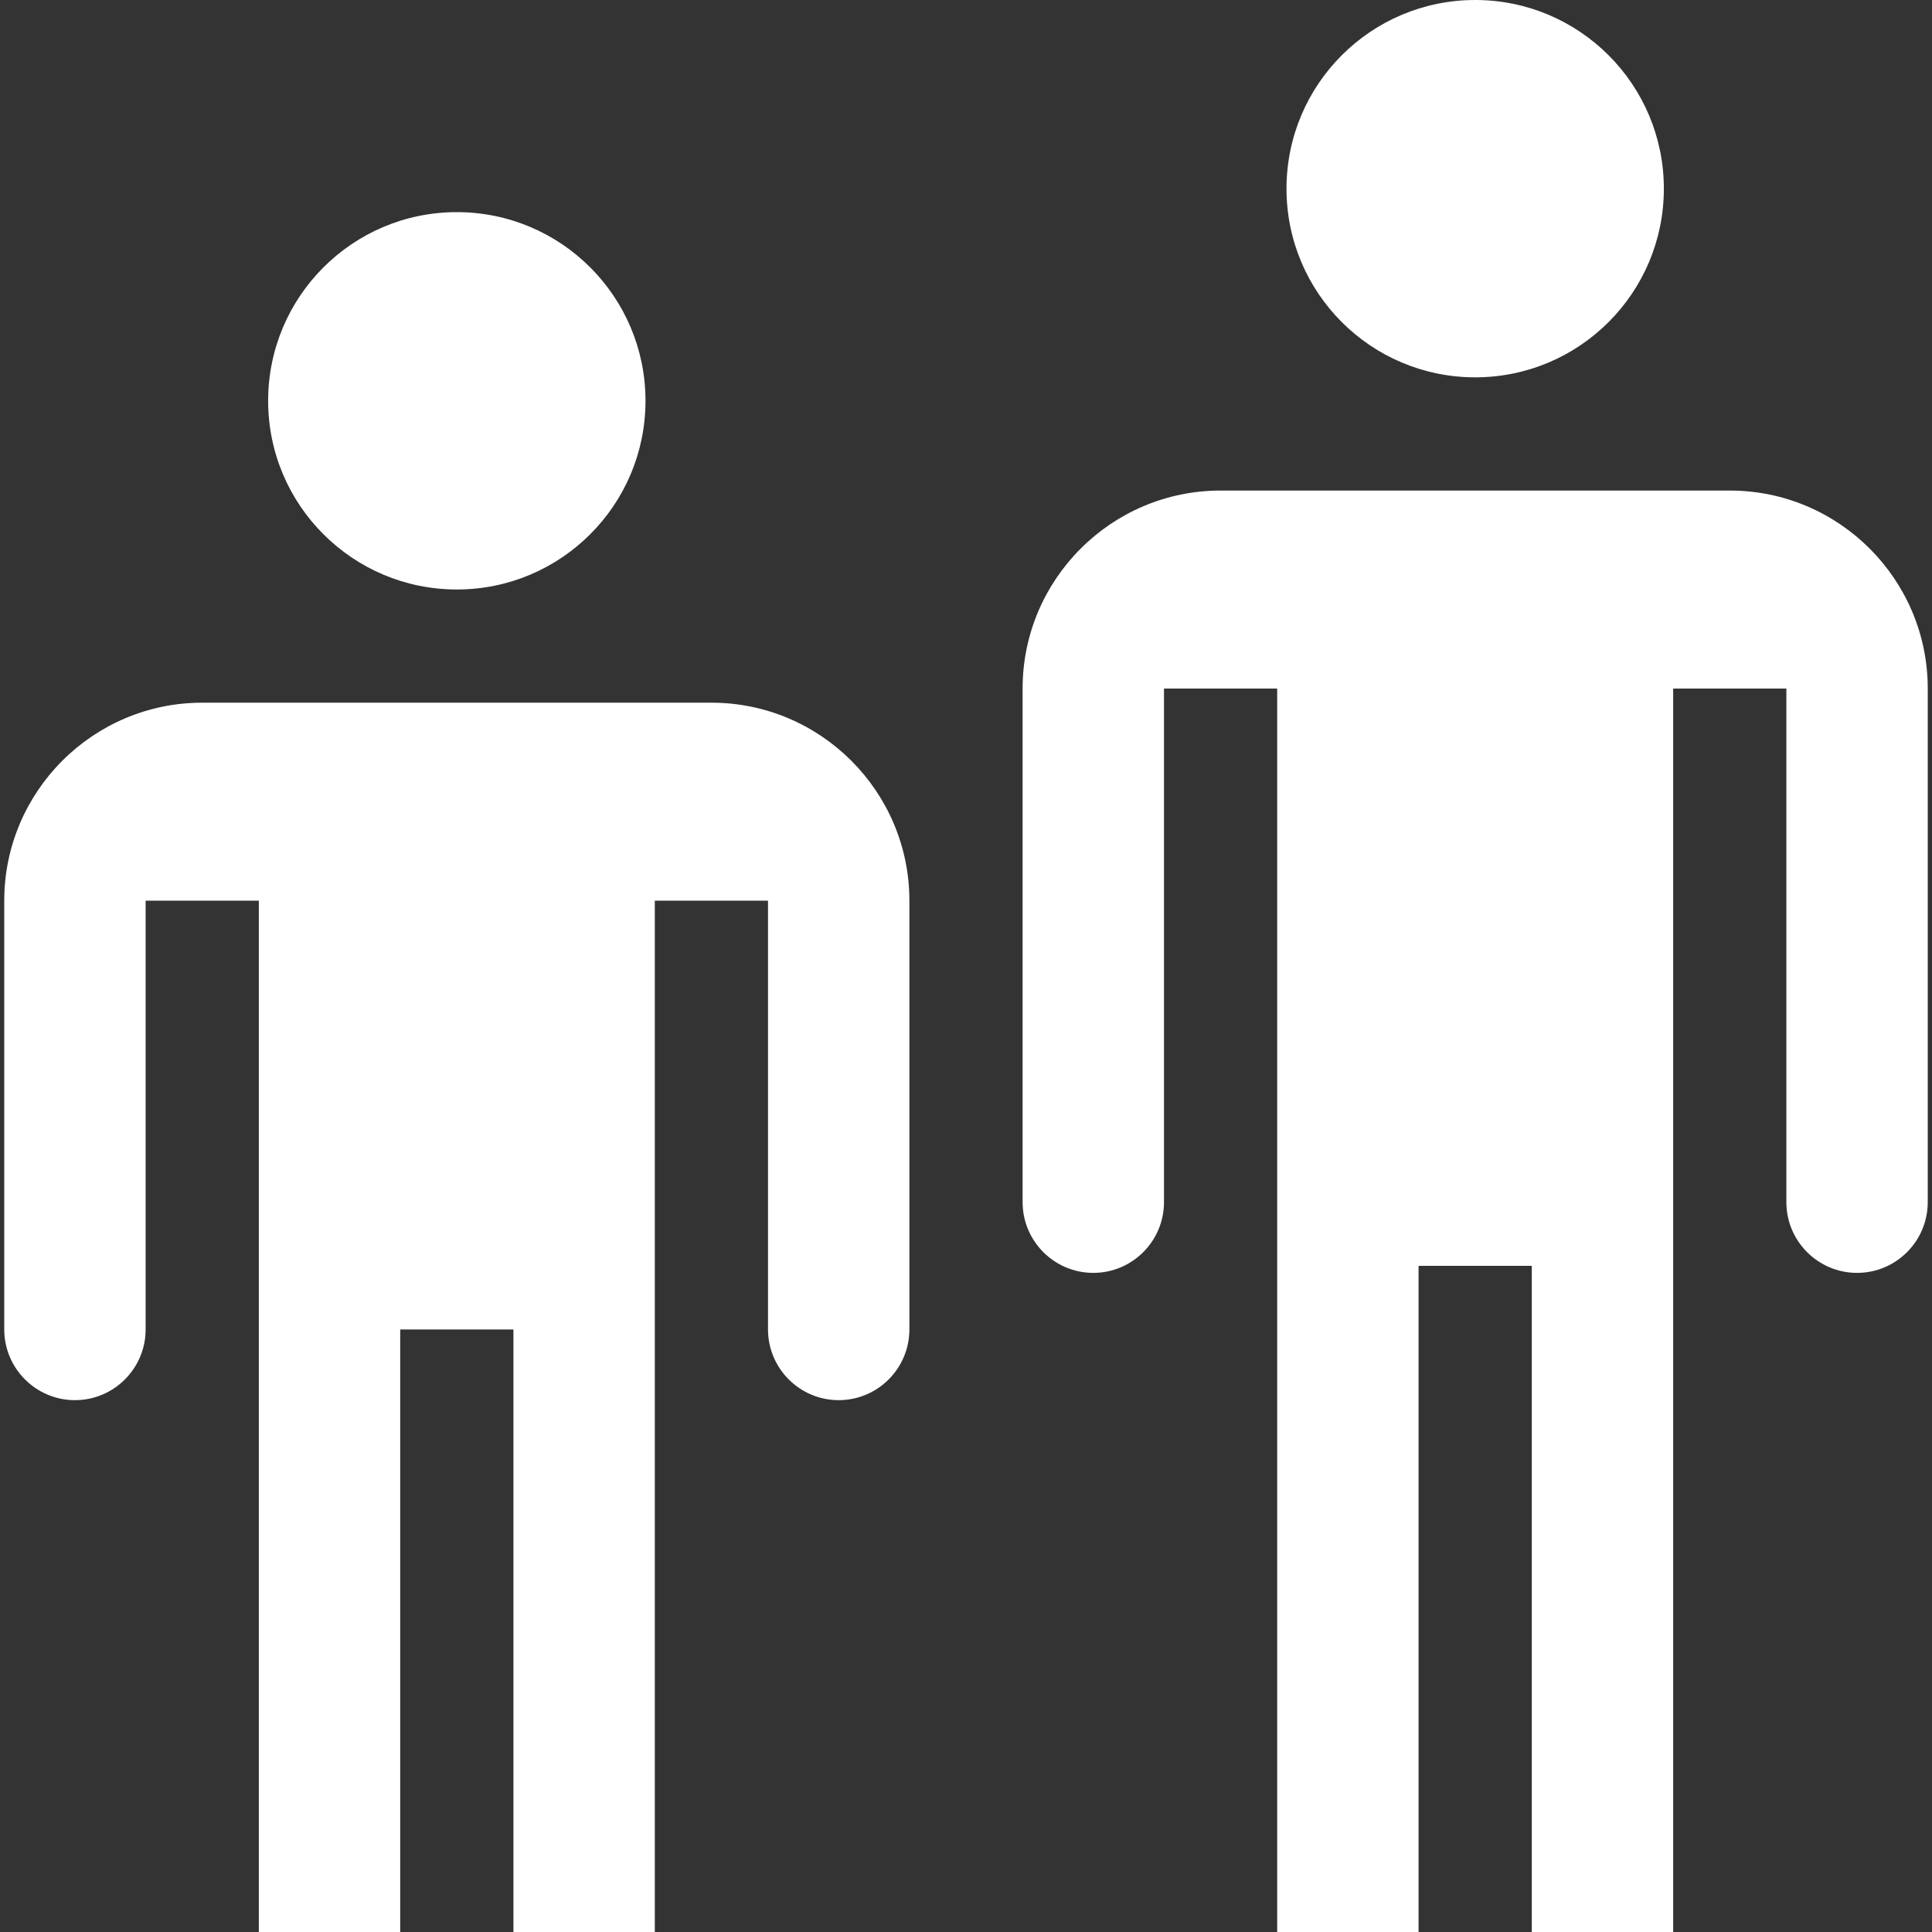 <?xml version="1.0" encoding="UTF-8"?>
<svg xmlns="http://www.w3.org/2000/svg" width="100" height="100" viewBox="0 0 100 100" fill="none">
  <rect x="0" y="0" width="100" height="100" fill="#333333" stroke="none"/>
  <g clip-path="url(#clip0_3917_49)">
    <path d="M89.532 25.391H63.178C57.527 25.391 52.93 29.988 52.93 35.639V62.225C52.93 64.242 54.571 65.884 56.589 65.884C58.606 65.884 60.248 64.242 60.248 62.225V35.639H66.107V100H73.425V65.519H79.285V100H86.603V35.639H92.462V62.225C92.462 64.242 94.103 65.884 96.121 65.884C98.139 65.884 99.78 64.242 99.78 62.225V35.639C99.78 29.988 95.183 25.391 89.532 25.391Z" fill="white"></path>
    <path d="M36.822 36.371H10.468C4.817 36.371 0.22 40.968 0.22 46.619V68.812C0.22 70.83 1.861 72.472 3.879 72.472C5.896 72.472 7.538 70.83 7.538 68.812V46.619H13.397V99.999H20.715V68.812H26.575V99.999H33.893V46.619H39.752V68.812C39.752 70.83 41.394 72.472 43.411 72.472C45.429 72.472 47.07 70.83 47.07 68.812V46.619C47.07 40.968 42.473 36.371 36.822 36.371Z" fill="white"></path>
    <path d="M23.645 30.512C29.038 30.512 33.411 26.14 33.411 20.746C33.411 15.353 29.038 10.98 23.645 10.98C18.252 10.98 13.879 15.353 13.879 20.746C13.879 26.14 18.252 30.512 23.645 30.512Z" fill="white"></path>
    <path d="M76.355 19.531C81.748 19.531 86.121 15.159 86.121 9.766C86.121 4.372 81.748 0 76.355 0C70.962 0 66.589 4.372 66.589 9.766C66.589 15.159 70.962 19.531 76.355 19.531Z" fill="white"></path>
  </g>
  <defs>
    <clipPath id="clip0_3917_49">
      <rect width="100" height="100" fill="white"></rect>
    </clipPath>
  </defs>
</svg>
